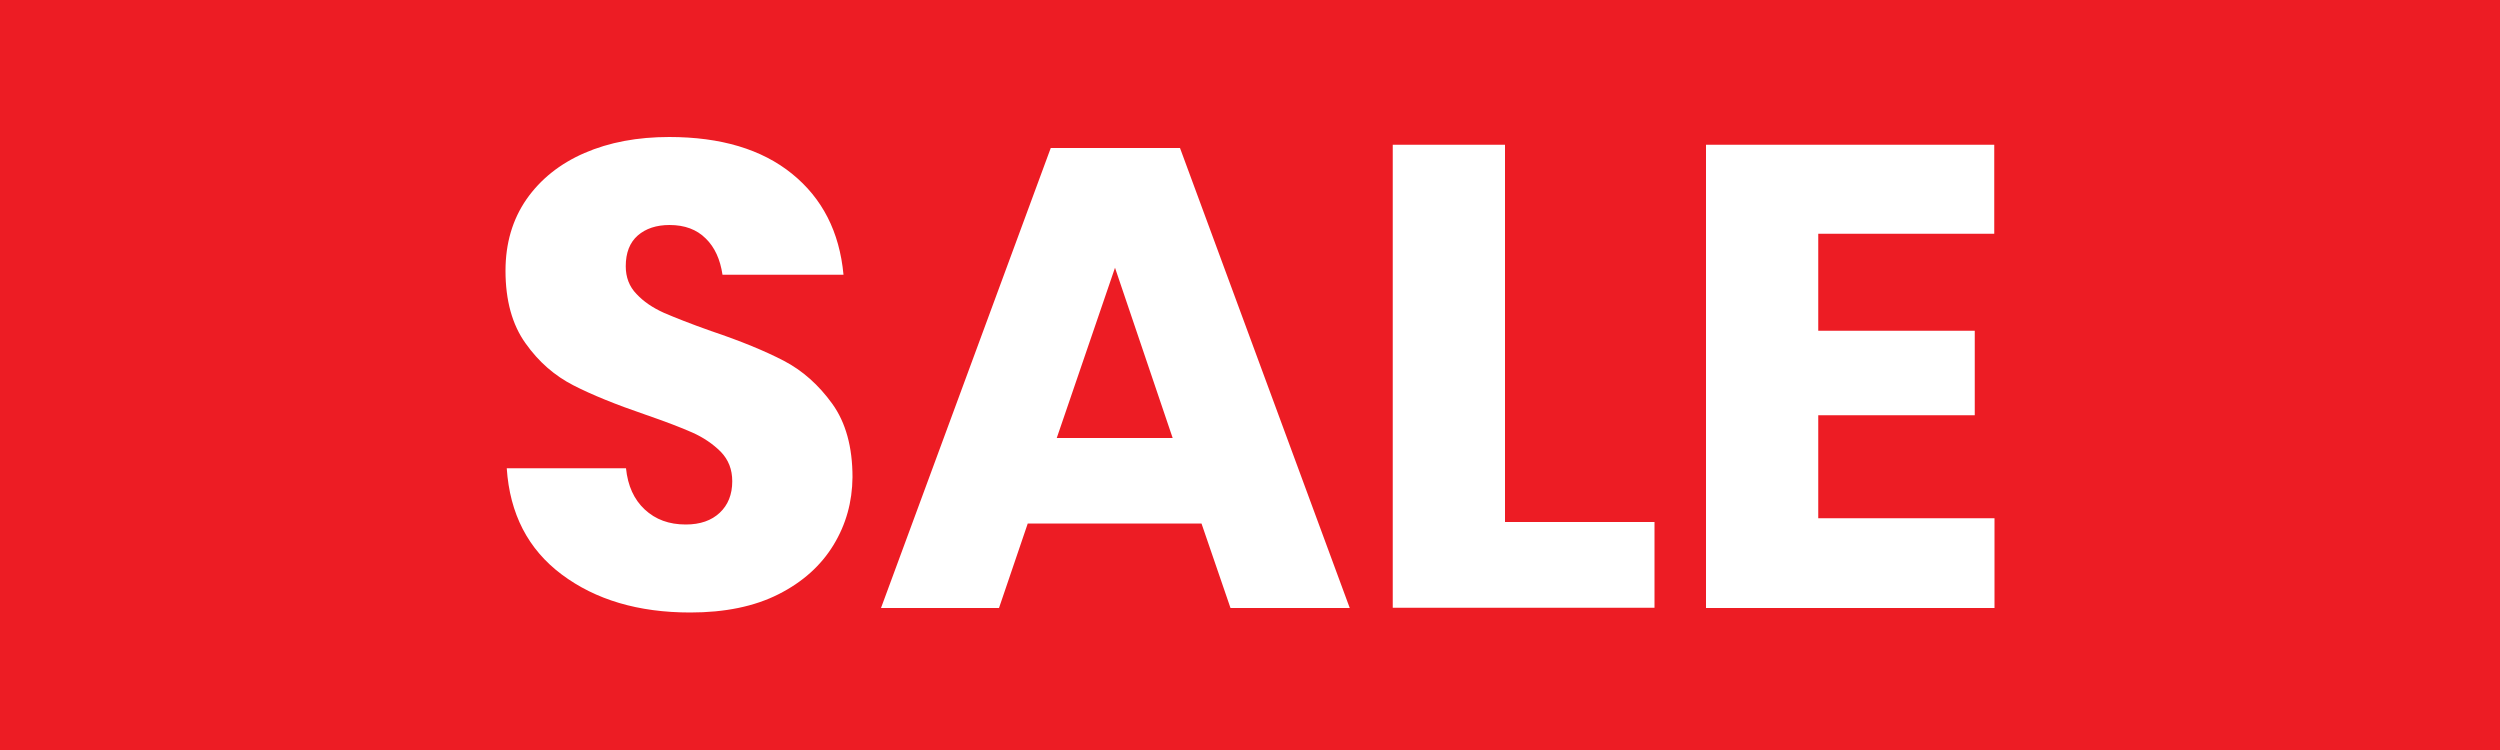 <?xml version="1.0" encoding="utf-8"?>
<!-- Generator: Adobe Illustrator 23.0.3, SVG Export Plug-In . SVG Version: 6.00 Build 0)  -->
<svg version="1.1" id="Capa_1" xmlns="http://www.w3.org/2000/svg" xmlns:xlink="http://www.w3.org/1999/xlink" x="0px" y="0px"
	 viewBox="0 0 1000 300" style="enable-background:new 0 0 1000 300;" xml:space="preserve">
<style type="text/css">
	.st0{fill:#ED1C24;}
	.st1{fill:#FFFFFF;}
</style>
<rect x="0" class="st0" width="1000" height="300"/>
<g>
	<path class="st1" d="M333.4,218c-5,8.2-12.3,14.8-22,19.7c-9.7,4.9-21.5,7.3-35.3,7.3c-20.8,0-37.9-5.1-51.4-15.2
		c-13.5-10.1-20.8-24.3-22-42.5h47.7c0.7,7,3.2,12.5,7.5,16.5c4.3,4,9.7,6,16.4,6c5.8,0,10.3-1.6,13.6-4.7c3.3-3.1,5-7.3,5-12.6
		c0-4.7-1.5-8.6-4.6-11.8c-3.1-3.1-6.9-5.7-11.4-7.7c-4.5-2-10.8-4.4-18.9-7.2c-11.7-4-21.3-7.9-28.7-11.7
		c-7.4-3.8-13.8-9.3-19.1-16.8c-5.3-7.4-8-17.1-8-29c0-11,2.8-20.5,8.4-28.6c5.6-8,13.3-14.2,23.2-18.5c9.9-4.3,21.2-6.4,33.9-6.4
		c20.6,0,37,4.9,49.1,14.7c12.1,9.8,19,23.2,20.6,40.4H289c-0.9-6.1-3.1-11-6.7-14.5c-3.6-3.6-8.4-5.4-14.5-5.4
		c-5.2,0-9.5,1.4-12.7,4.2c-3.2,2.8-4.8,6.9-4.8,12.3c0,4.4,1.4,8.1,4.3,11.1c2.9,3.1,6.5,5.5,10.9,7.5c4.4,1.9,10.7,4.4,18.9,7.3
		c11.9,4,21.6,8,29.1,11.9c7.5,3.9,14,9.7,19.4,17.2c5.4,7.5,8.1,17.3,8.1,29.4C340.9,200.8,338.4,209.8,333.4,218z"/>
	<path class="st1" d="M480.6,209.4h-69.5l-11.5,33.8h-47.2l67.9-184H472l67.9,184h-47.7L480.6,209.4z M469.1,175.3L446,107.1
		l-23.3,68.1H469.1z"/>
	<path class="st1" d="M602,208.8h59.8v34.3H557.1V57.9H602V208.8z"/>
	<path class="st1" d="M727.3,93.5v38.8h62.6v33.8h-62.6v41.2h70.5v35.9H682.4V57.9h115.3v35.6H727.3z"/>
</g>
</svg>
